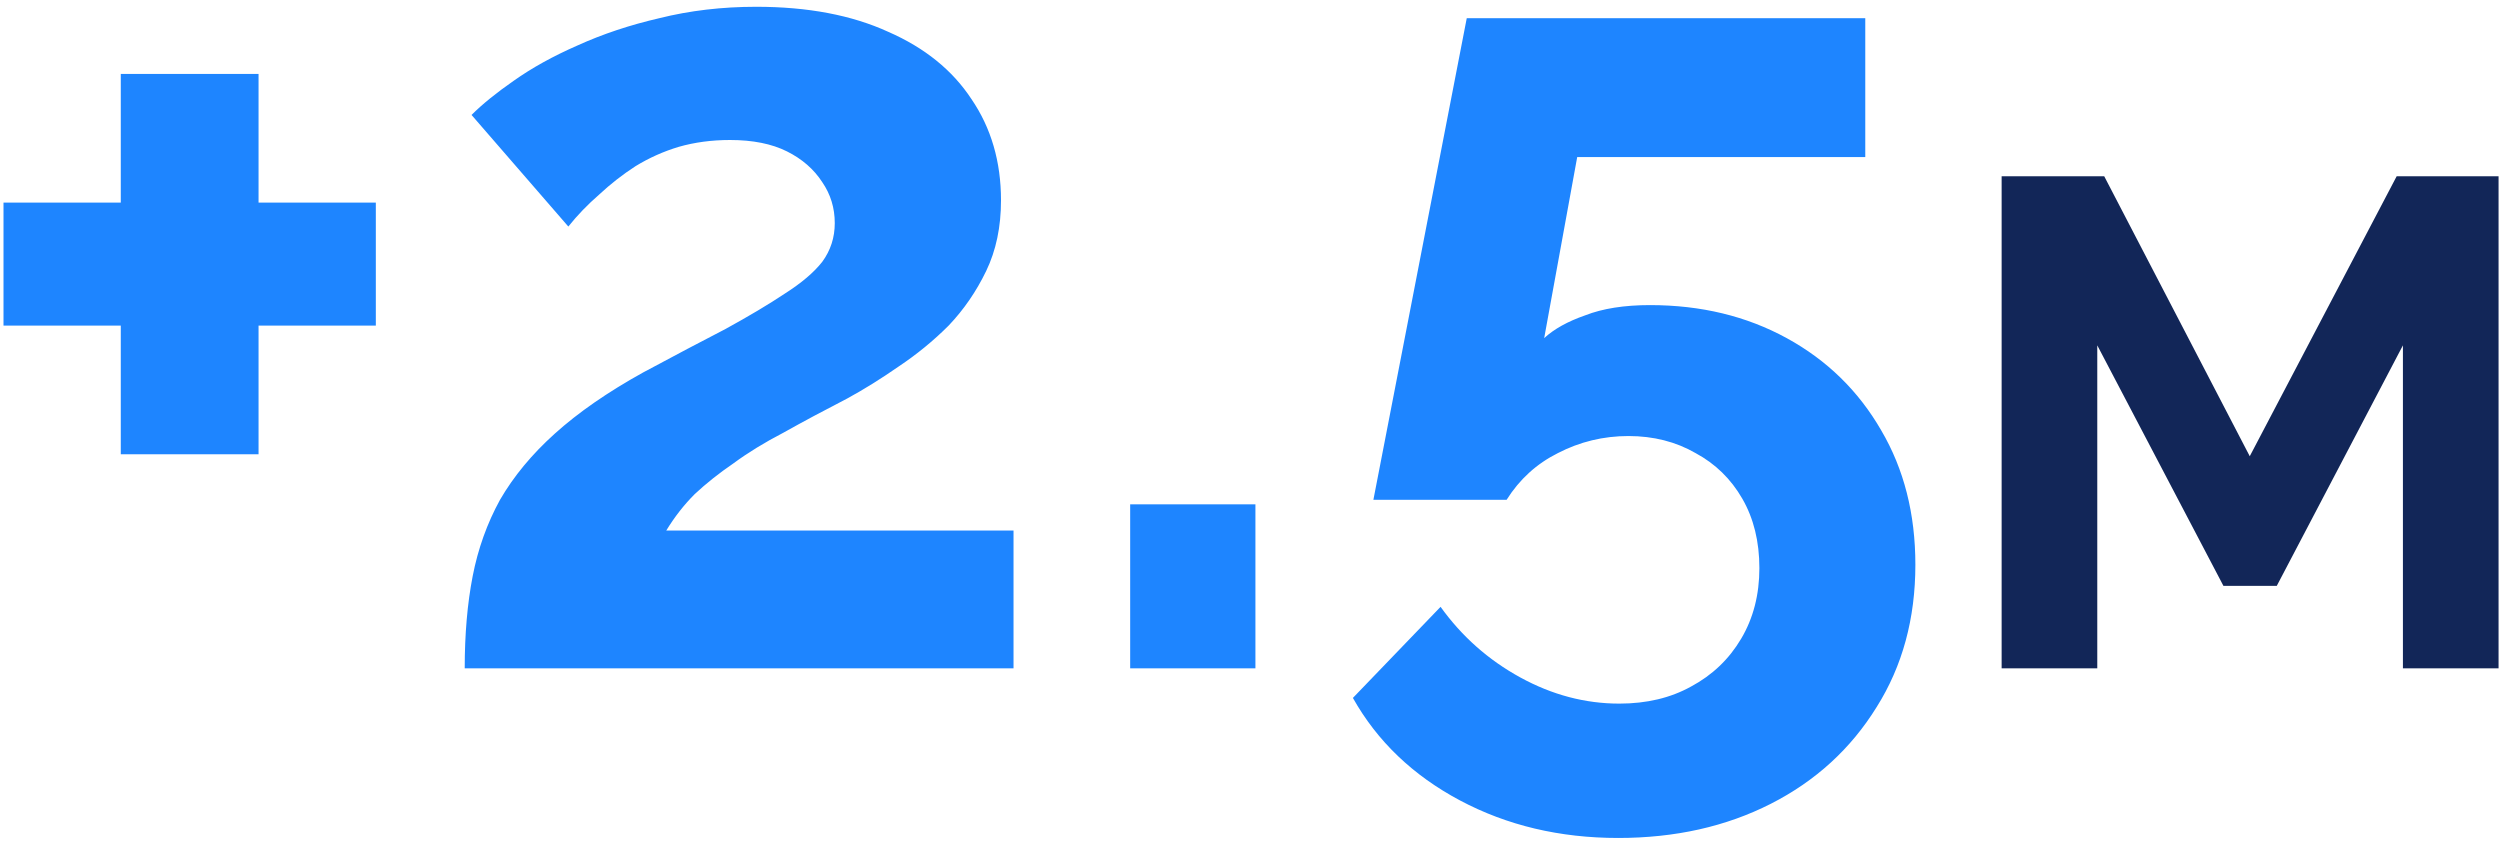 <svg width="202" height="68" viewBox="0 0 202 68" fill="none" xmlns="http://www.w3.org/2000/svg">
<path d="M30.367 16.372V26.308H20.891V36.704H9.759V26.308H0.283V16.372H9.759V5.976H20.891V16.372H30.367ZM37.549 54C37.549 51.24 37.763 48.756 38.193 46.548C38.622 44.34 39.358 42.285 40.401 40.384C41.505 38.483 42.977 36.704 44.817 35.048C46.718 33.331 49.11 31.675 51.993 30.08C54.507 28.731 56.715 27.565 58.617 26.584C60.518 25.541 62.113 24.591 63.401 23.732C64.75 22.873 65.762 22.015 66.437 21.156C67.111 20.236 67.449 19.193 67.449 18.028C67.449 16.801 67.111 15.697 66.437 14.716C65.762 13.673 64.811 12.845 63.585 12.232C62.358 11.619 60.825 11.312 58.985 11.312C57.513 11.312 56.133 11.496 54.845 11.864C53.618 12.232 52.453 12.753 51.349 13.428C50.306 14.103 49.325 14.869 48.405 15.728C47.485 16.525 46.657 17.384 45.921 18.304L38.101 9.288C38.959 8.429 40.094 7.509 41.505 6.528C42.977 5.485 44.694 4.535 46.657 3.676C48.681 2.756 50.889 2.02 53.281 1.468C55.734 0.855 58.341 0.548 61.101 0.548C65.271 0.548 68.829 1.223 71.773 2.572C74.717 3.86 76.955 5.669 78.489 8C80.083 10.331 80.881 13.06 80.881 16.188C80.881 18.335 80.482 20.236 79.685 21.892C78.887 23.548 77.875 25.02 76.649 26.308C75.422 27.535 74.073 28.639 72.601 29.62C71.19 30.601 69.81 31.46 68.461 32.196C66.559 33.177 64.842 34.097 63.309 34.956C61.775 35.753 60.426 36.581 59.261 37.44C58.095 38.237 57.053 39.065 56.133 39.924C55.274 40.783 54.507 41.764 53.833 42.868H81.893V54H37.549ZM91.318 54V40.752H101.438V54H91.318ZM130.75 67.708C126.028 67.708 121.765 66.696 117.962 64.672C114.16 62.648 111.277 59.888 109.314 56.392L116.398 49.032C118.116 51.424 120.262 53.325 122.838 54.736C125.414 56.147 128.082 56.852 130.842 56.852C133.05 56.852 134.982 56.392 136.638 55.472C138.356 54.552 139.705 53.264 140.686 51.608C141.668 49.952 142.158 48.051 142.158 45.904C142.158 43.757 141.698 41.887 140.778 40.292C139.858 38.697 138.601 37.471 137.006 36.612C135.412 35.692 133.602 35.232 131.578 35.232C129.554 35.232 127.653 35.692 125.874 36.612C124.157 37.471 122.777 38.728 121.734 40.384H110.97L118.514 1.468H150.714V12.692H127.438L124.77 27.32C125.568 26.584 126.672 25.971 128.082 25.48C129.493 24.928 131.241 24.652 133.326 24.652C137.436 24.652 141.116 25.541 144.366 27.32C147.617 29.099 150.162 31.583 152.002 34.772C153.842 37.9 154.762 41.519 154.762 45.628C154.762 49.983 153.72 53.816 151.634 57.128C149.549 60.501 146.697 63.108 143.078 64.948C139.46 66.788 135.35 67.708 130.75 67.708Z" fill="#1E85FF"/>
<path d="M194.156 54V27.904L183.964 47.336H179.652L169.46 27.904V54H161.732V14.24H170.02L181.78 36.864L193.652 14.24H201.884V54H194.156Z" fill="#122658"/>
</svg>
